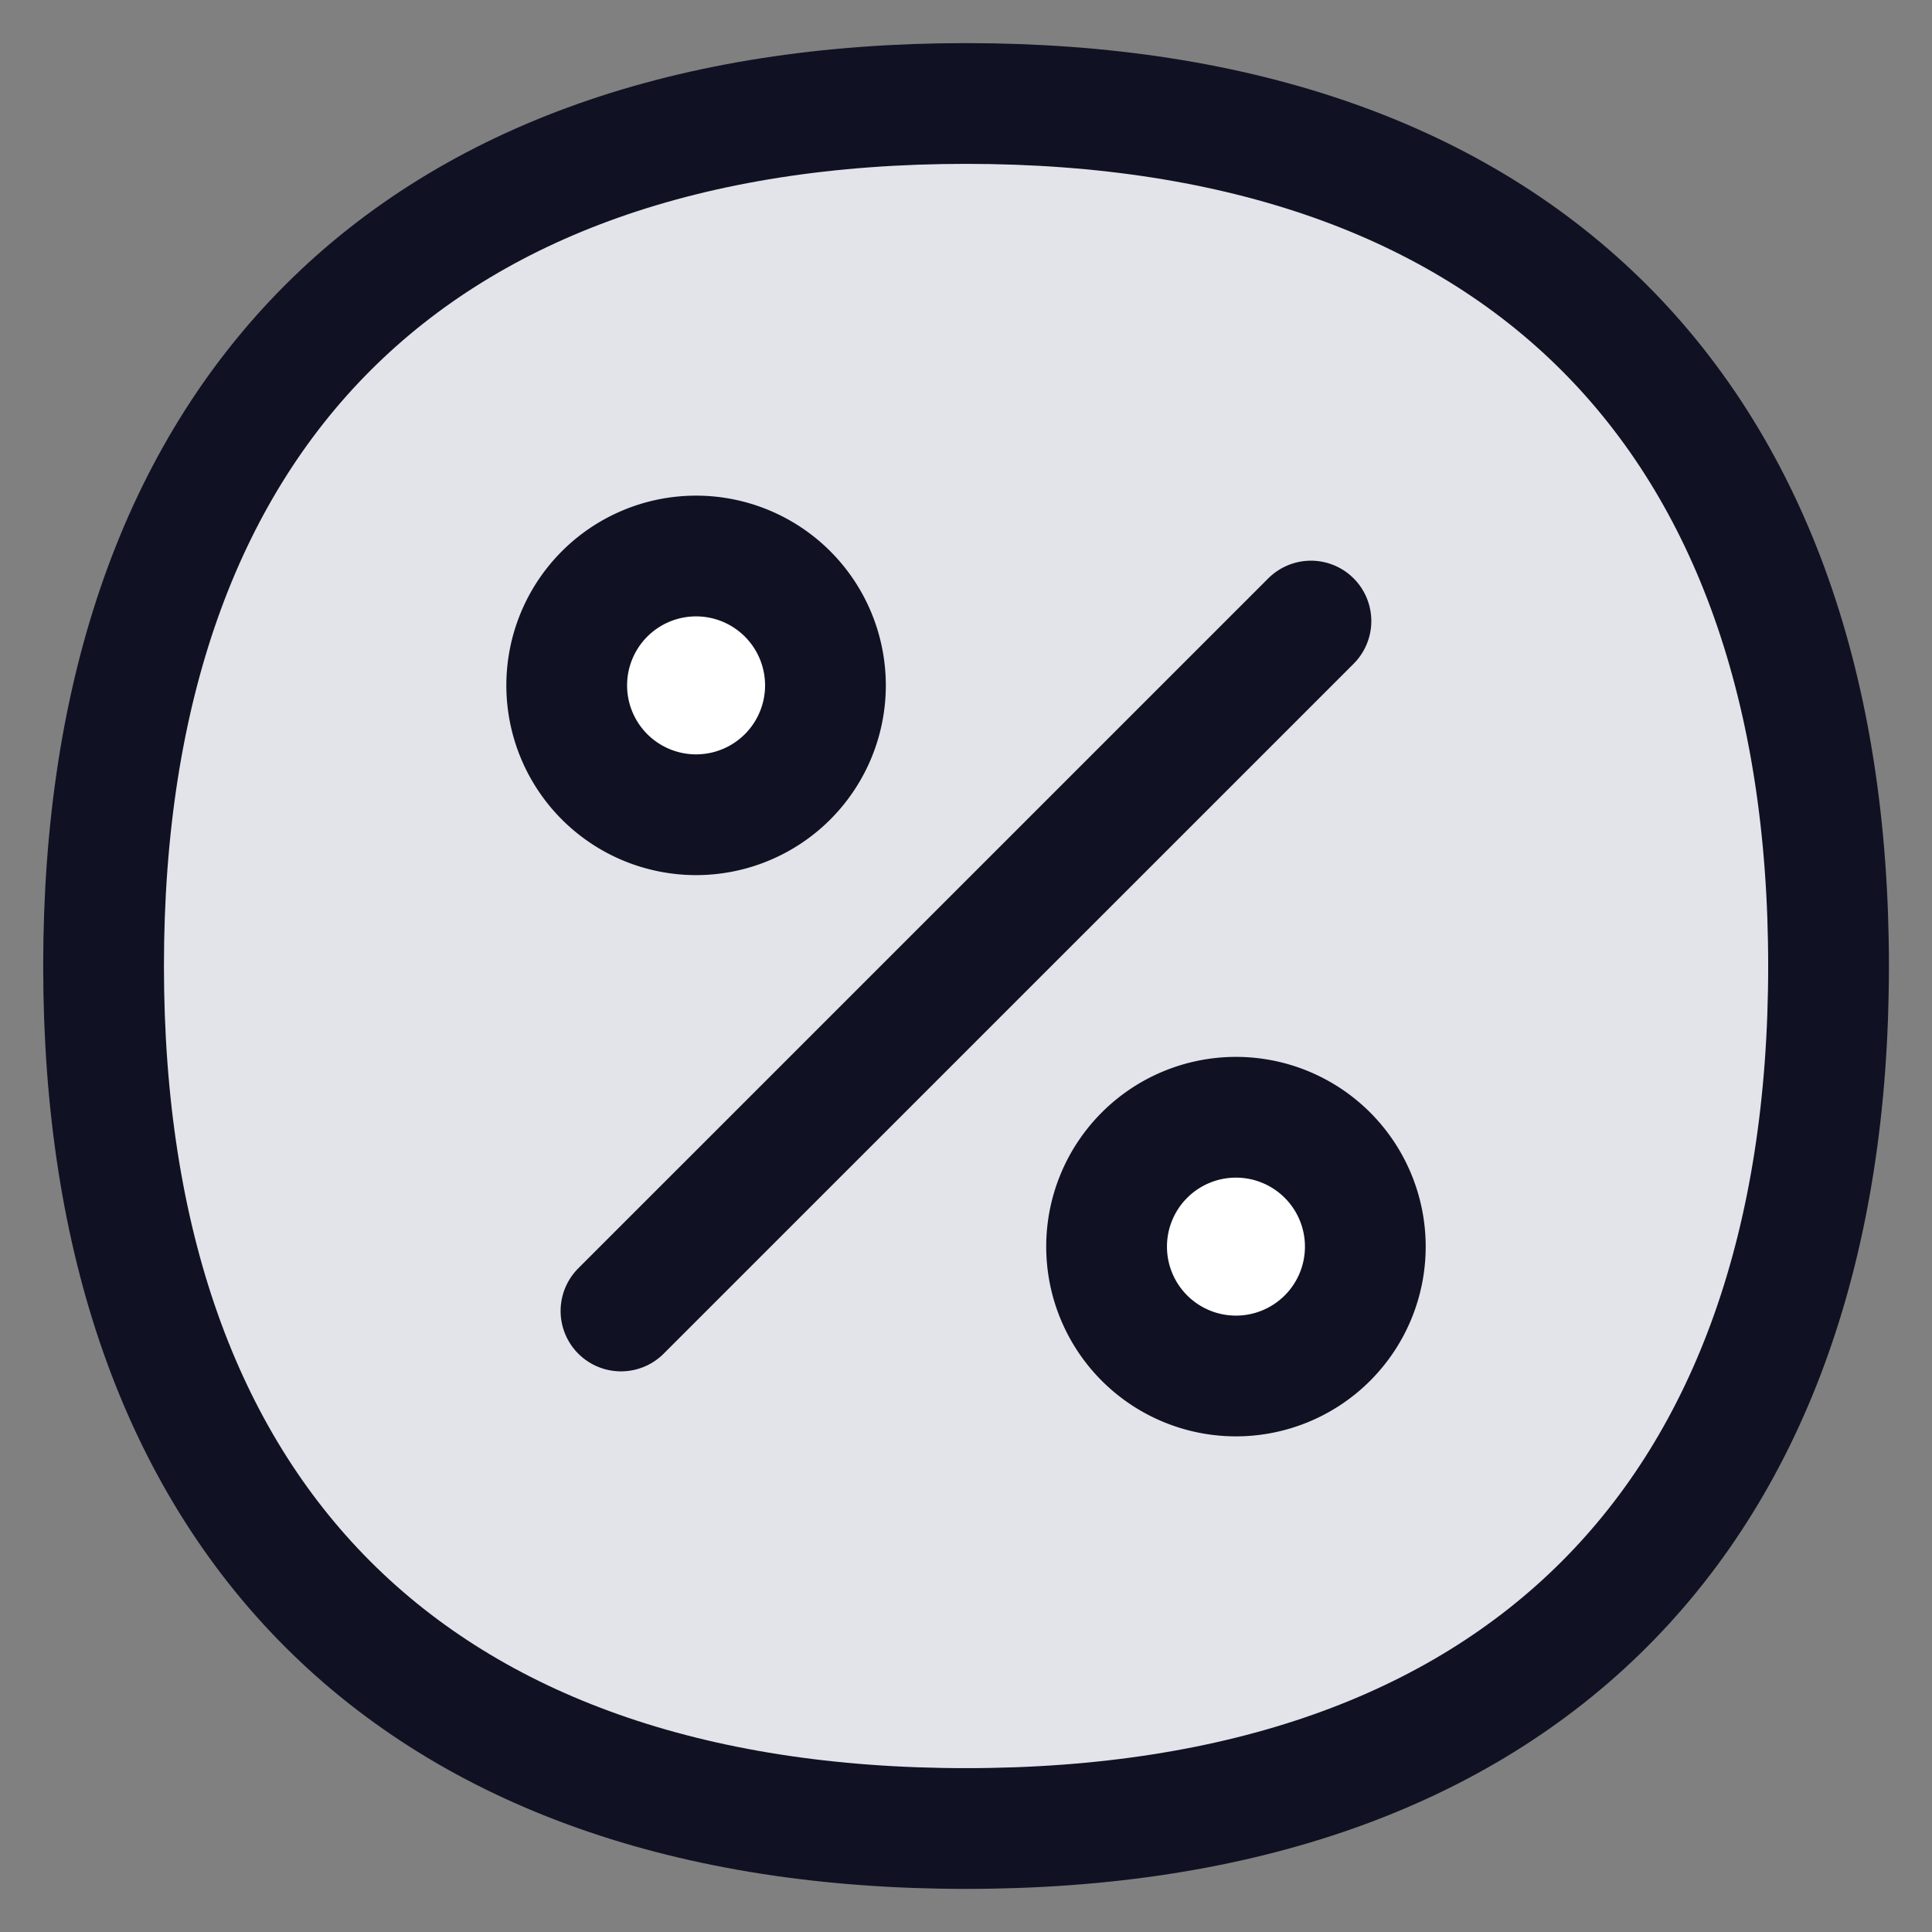 <svg xmlns="http://www.w3.org/2000/svg" width="48" height="48" fill="none" viewBox="0 0 48 48"><rect x="0" y="0" width="48" height="48" fill="#808080" stroke="none"/><path fill="#e2e4e9" stroke="#101223" stroke-linecap="round" stroke-linejoin="round" stroke-width="3" d="M24 45.429c13.715 0 21.43-7.715 21.43-21.429S37.714 2.571 24 2.571C10.288 2.571 2.573 10.286 2.573 24s7.715 21.429 21.429 21.429"/><path stroke="#101223" stroke-linecap="round" stroke-linejoin="round" stroke-width="3" d="M15.428 32.571 32.57 15.43"/><path fill="#fff" stroke="#101223" stroke-linecap="round" stroke-linejoin="round" stroke-width="3" d="M30.707 34.186a3.214 3.214 0 1 0 0-6.428 3.214 3.214 0 0 0 0 6.428M17.294 20.242a3.214 3.214 0 1 0 0-6.428 3.214 3.214 0 0 0 0 6.428"/></svg>